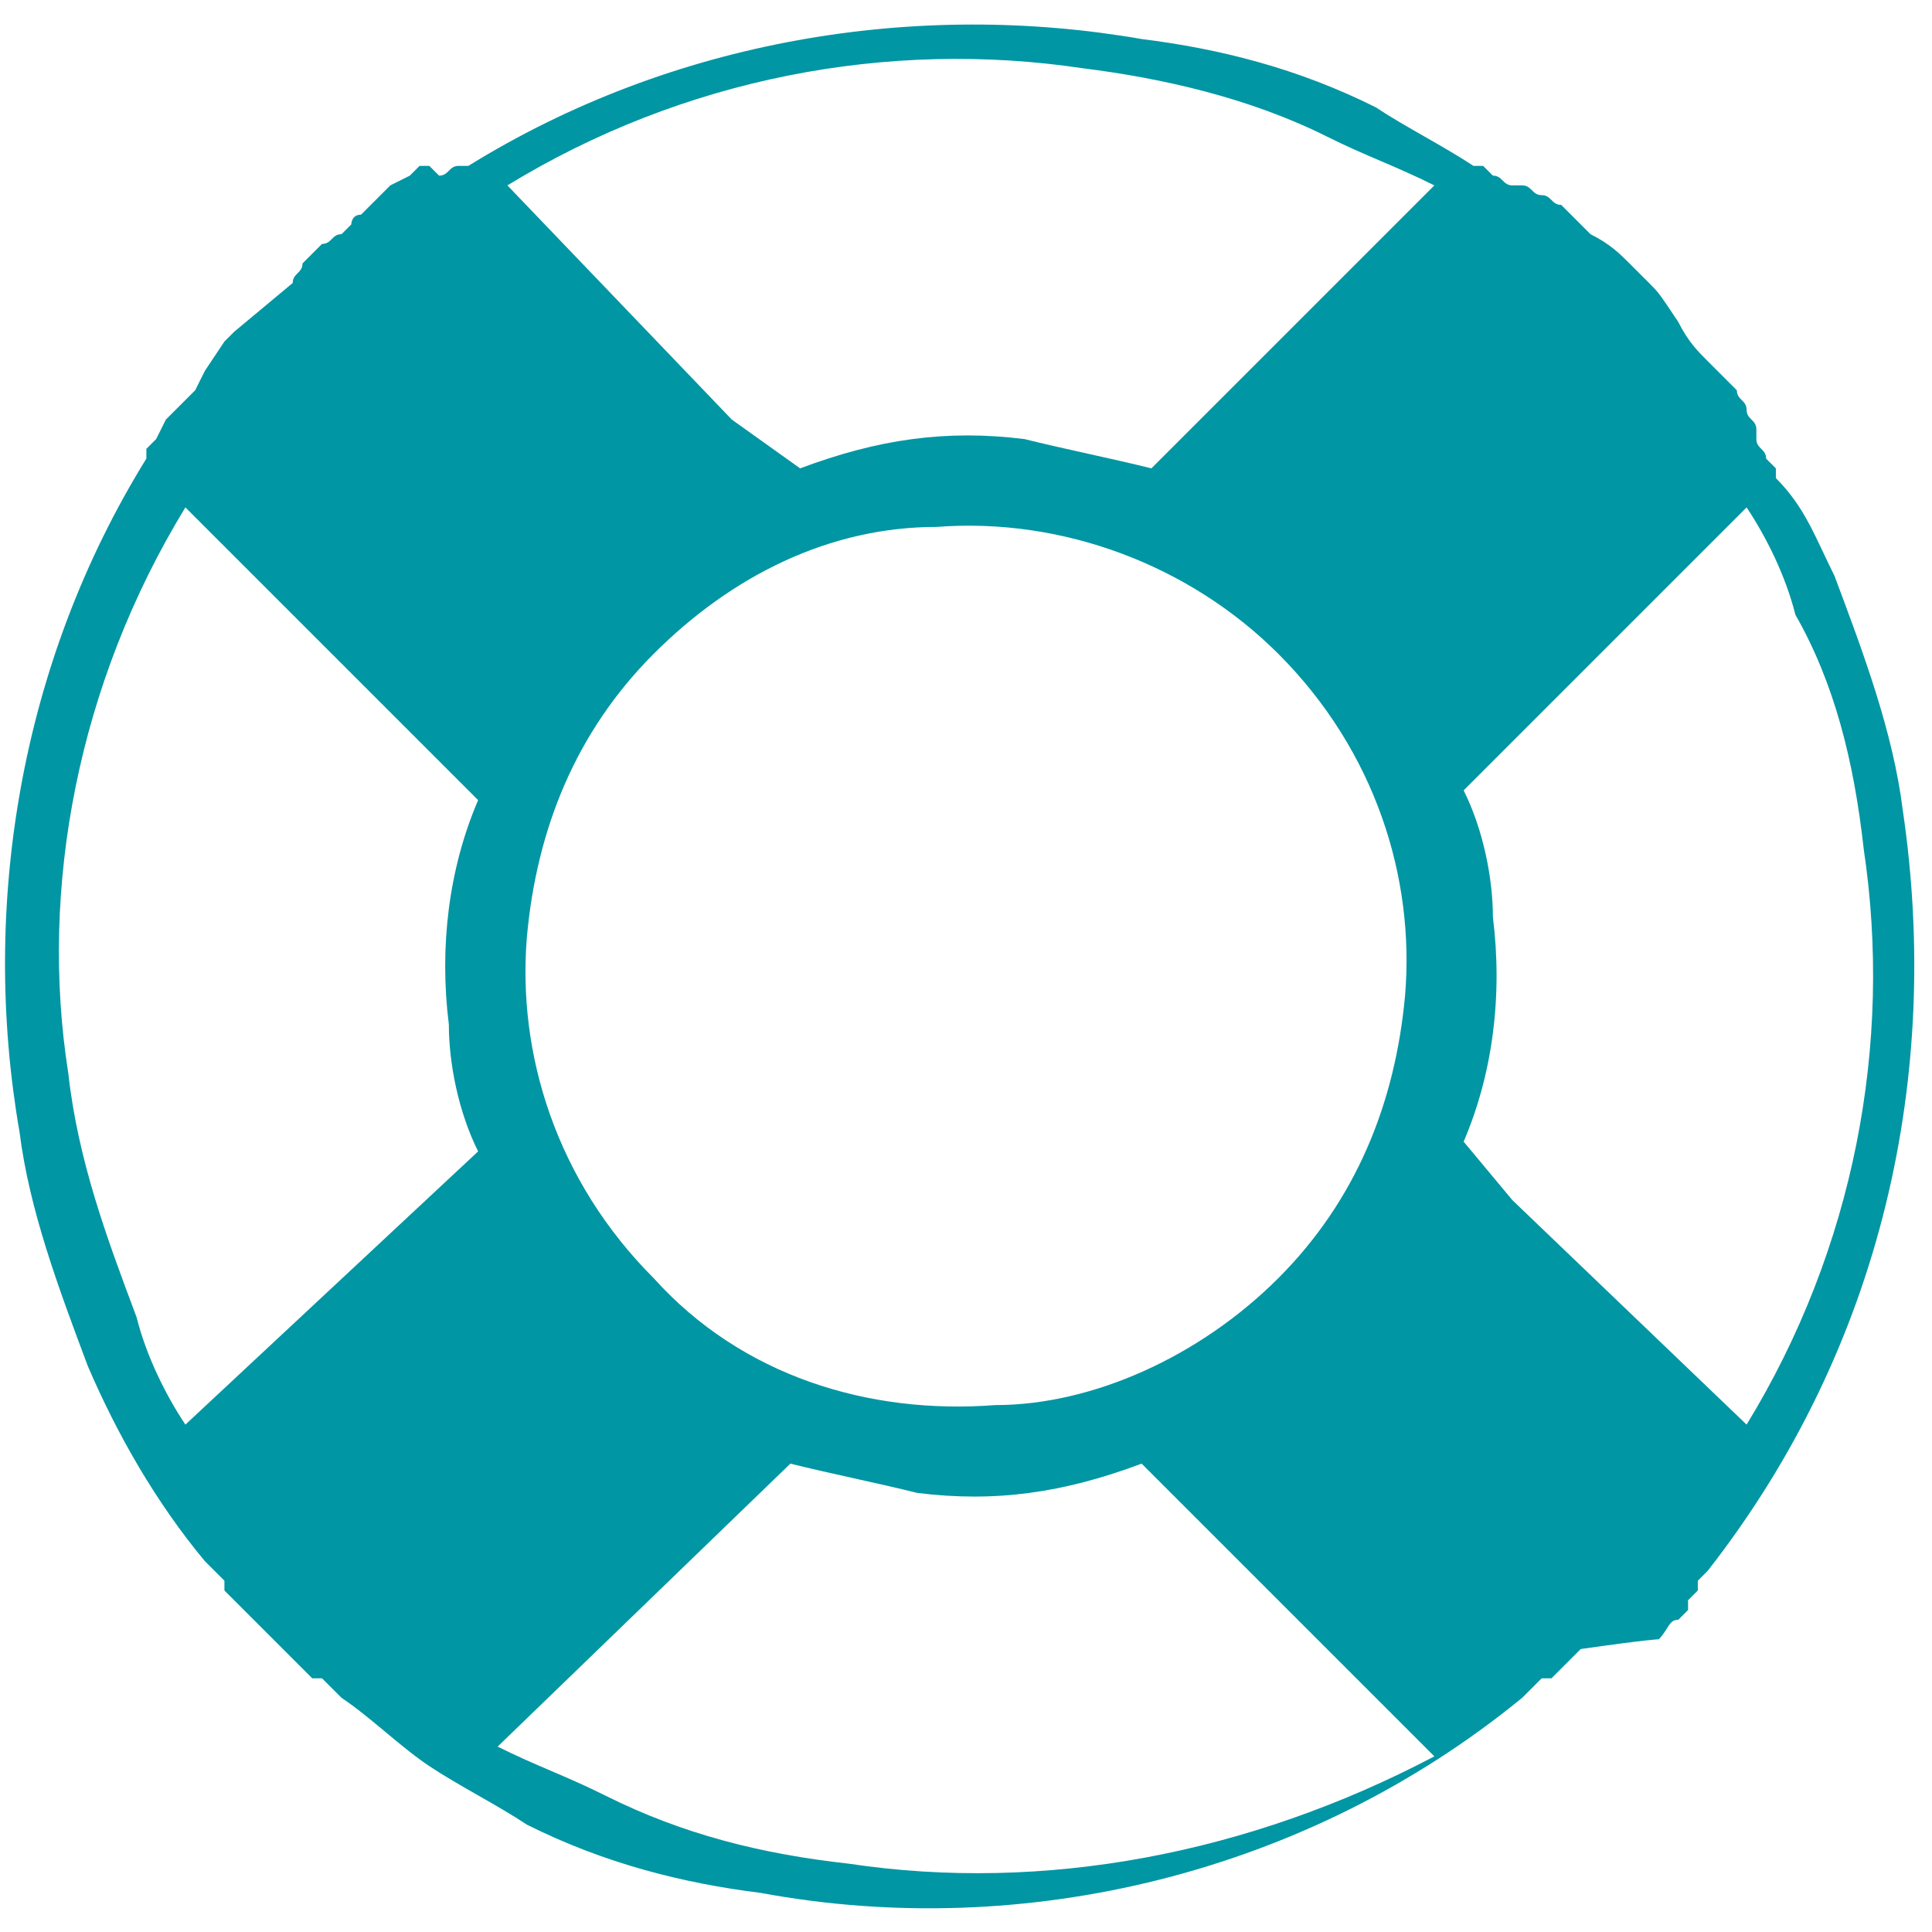 <?xml version="1.0" encoding="UTF-8"?>
<!-- Generator: Adobe Illustrator 27.1.1, SVG Export Plug-In . SVG Version: 6.00 Build 0)  -->
<svg xmlns="http://www.w3.org/2000/svg" xmlns:xlink="http://www.w3.org/1999/xlink" version="1.1" id="Capa_1" x="0px" y="0px" viewBox="0 0 19.8 19.8" style="enable-background:new 0 0 19.8 19.8;" xml:space="preserve">
<style type="text/css">
	.st0{fill:#0096A3;}
</style>
<g>
	<path class="st0" d="M17,16.8L17,16.8L17,16.8L17,16.8c0.1-0.1,0.1-0.2,0.2-0.2l0.1-0.1l0-0.1l0,0l0,0l0.1-0.1l0,0l0,0l0-0.1l0,0   l0,0l0.1-0.1l0,0l0,0l0,0c1.8-2.3,2.4-5.1,2-7.8c-0.1-0.8-0.4-1.6-0.7-2.4c-0.2-0.4-0.3-0.7-0.6-1l0,0l0,0l0-0.1   c0,0-0.1-0.1-0.1-0.1l0,0l0,0l0,0c0-0.1-0.1-0.1-0.1-0.2l0-0.1c0-0.1-0.1-0.1-0.1-0.2l0,0l0,0l0,0c0-0.1-0.1-0.1-0.1-0.2l0,0l0,0   c-0.1-0.1-0.2-0.2-0.3-0.3l0,0l0,0c-0.1-0.1-0.2-0.2-0.3-0.4l0,0l0,0C17,3,17,3,16.9,2.9c-0.1-0.1-0.1-0.1-0.2-0.2l0,0l0,0   c-0.1-0.1-0.2-0.2-0.4-0.3l0,0l0,0c-0.1-0.1-0.2-0.2-0.3-0.3l0,0l0,0l0,0c-0.1,0-0.1-0.1-0.2-0.1l0,0c-0.1,0-0.1-0.1-0.2-0.1   l-0.1,0c-0.1,0-0.1-0.1-0.2-0.1l0,0l0,0l0,0l-0.1-0.1l-0.1,0l0,0l0,0c-0.3-0.2-0.7-0.4-1-0.6c-0.8-0.4-1.6-0.6-2.4-0.7   c-2.3-0.4-4.8,0-6.9,1.3l0,0l-0.1,0l0,0l0,0l0,0c-0.1,0-0.1,0.1-0.2,0.1L4.4,1.7l-0.1,0l0,0l0,0L4.2,1.8l0,0l0,0l0,0L4,1.9l0,0l0,0   L3.9,2l0,0l0,0L3.7,2.2l0,0l0,0l0,0c-0.1,0-0.1,0.1-0.1,0.1l0,0l0,0l0,0c0,0-0.1,0.1-0.1,0.1l0,0l0,0c-0.1,0-0.1,0.1-0.2,0.1l0,0   l0,0l0,0c0,0-0.1,0.1-0.1,0.1c0,0-0.1,0.1-0.1,0.1l0,0l0,0l0,0c0,0.1-0.1,0.1-0.1,0.2l0,0l0,0L2.4,3.4l0,0l0,0l0,0   c0,0-0.1,0.1-0.1,0.1l0,0l0,0l0,0L2.1,3.8l0,0l0,0L2,4l0,0l0,0L1.9,4.1l0,0l0,0l0,0L1.7,4.3l0,0l0,0l0,0l0,0L1.6,4.5   c0,0-0.1,0.1-0.1,0.1l0,0l0,0.1l0,0c-1.3,2.1-1.7,4.6-1.3,6.9c0.1,0.8,0.4,1.6,0.7,2.4c0.3,0.7,0.7,1.4,1.2,2l0,0l0,0l0,0l0,0   l0.1,0.1l0,0l0,0l0,0l0,0l0,0l0.1,0.1l0,0l0,0l0,0.1l0.1,0.1c0,0,0.1,0.1,0.1,0.1l0,0l0,0l0,0c0,0,0.1,0.1,0.1,0.1   C2.9,16.9,3,17,3,17l0,0l0,0l0,0c0,0,0.1,0.1,0.1,0.1l0.1,0.1l0.1,0l0,0l0,0l0.1,0.1l0,0l0,0l0,0l0,0l0,0l0.1,0.1l0,0l0,0l0,0l0,0   c0.3,0.2,0.6,0.5,0.9,0.7l0,0c0.3,0.2,0.7,0.4,1,0.6c0.8,0.4,1.6,0.6,2.4,0.7c2.7,0.5,5.6-0.2,7.8-2l0,0l0,0l0,0l0,0l0.1-0.1l0,0   l0,0l0,0l0,0l0,0l0.1-0.1l0,0l0,0l0.1,0l0.1-0.1c0,0,0.1-0.1,0.1-0.1l0,0l0,0l0,0c0,0,0.1-0.1,0.1-0.1C16.9,16.8,17,16.8,17,16.8z    M11.1,0.7c0.8,0.1,1.7,0.3,2.5,0.7c0.4,0.2,0.7,0.3,1.1,0.5l-2.9,2.9c-0.4-0.1-0.9-0.2-1.3-0.3c-0.8-0.1-1.5,0-2.3,0.3L7.5,4.3   L5.2,1.9C7,0.8,9.1,0.4,11.1,0.7z M1.9,14.6c-0.2-0.3-0.4-0.7-0.5-1.1c-0.3-0.8-0.6-1.6-0.7-2.5C0.4,9.1,0.8,7,1.9,5.2l2.4,2.4   l0.6,0.6c-0.3,0.7-0.4,1.5-0.3,2.3c0,0.4,0.1,0.9,0.3,1.3L1.9,14.6z M6.7,13.1c-1-1-1.4-2.3-1.3-3.5c0.1-1.1,0.5-2.1,1.3-2.9   c0.8-0.8,1.8-1.3,2.9-1.3c1.3-0.1,2.6,0.4,3.5,1.3c1,1,1.4,2.3,1.3,3.5c-0.1,1.1-0.5,2.1-1.3,2.9c-0.8,0.8-1.9,1.3-2.9,1.3   C8.9,14.5,7.6,14.1,6.7,13.1z M8.7,19.1C7.8,19,7,18.8,6.2,18.4c-0.4-0.2-0.7-0.3-1.1-0.5L8.1,15c0.4,0.1,0.9,0.2,1.3,0.3   c0.8,0.1,1.5,0,2.3-0.3l0.6,0.6l2.4,2.4C12.8,19,10.7,19.4,8.7,19.1z M15.5,12.3L15,11.7c0.3-0.7,0.4-1.5,0.3-2.3   c0-0.4-0.1-0.9-0.3-1.3l2.9-2.9c0.2,0.3,0.4,0.7,0.5,1.1C18.8,7,19,7.8,19.1,8.7c0.3,2-0.1,4.1-1.2,5.9L15.5,12.3z"></path>
</g>
</svg>
